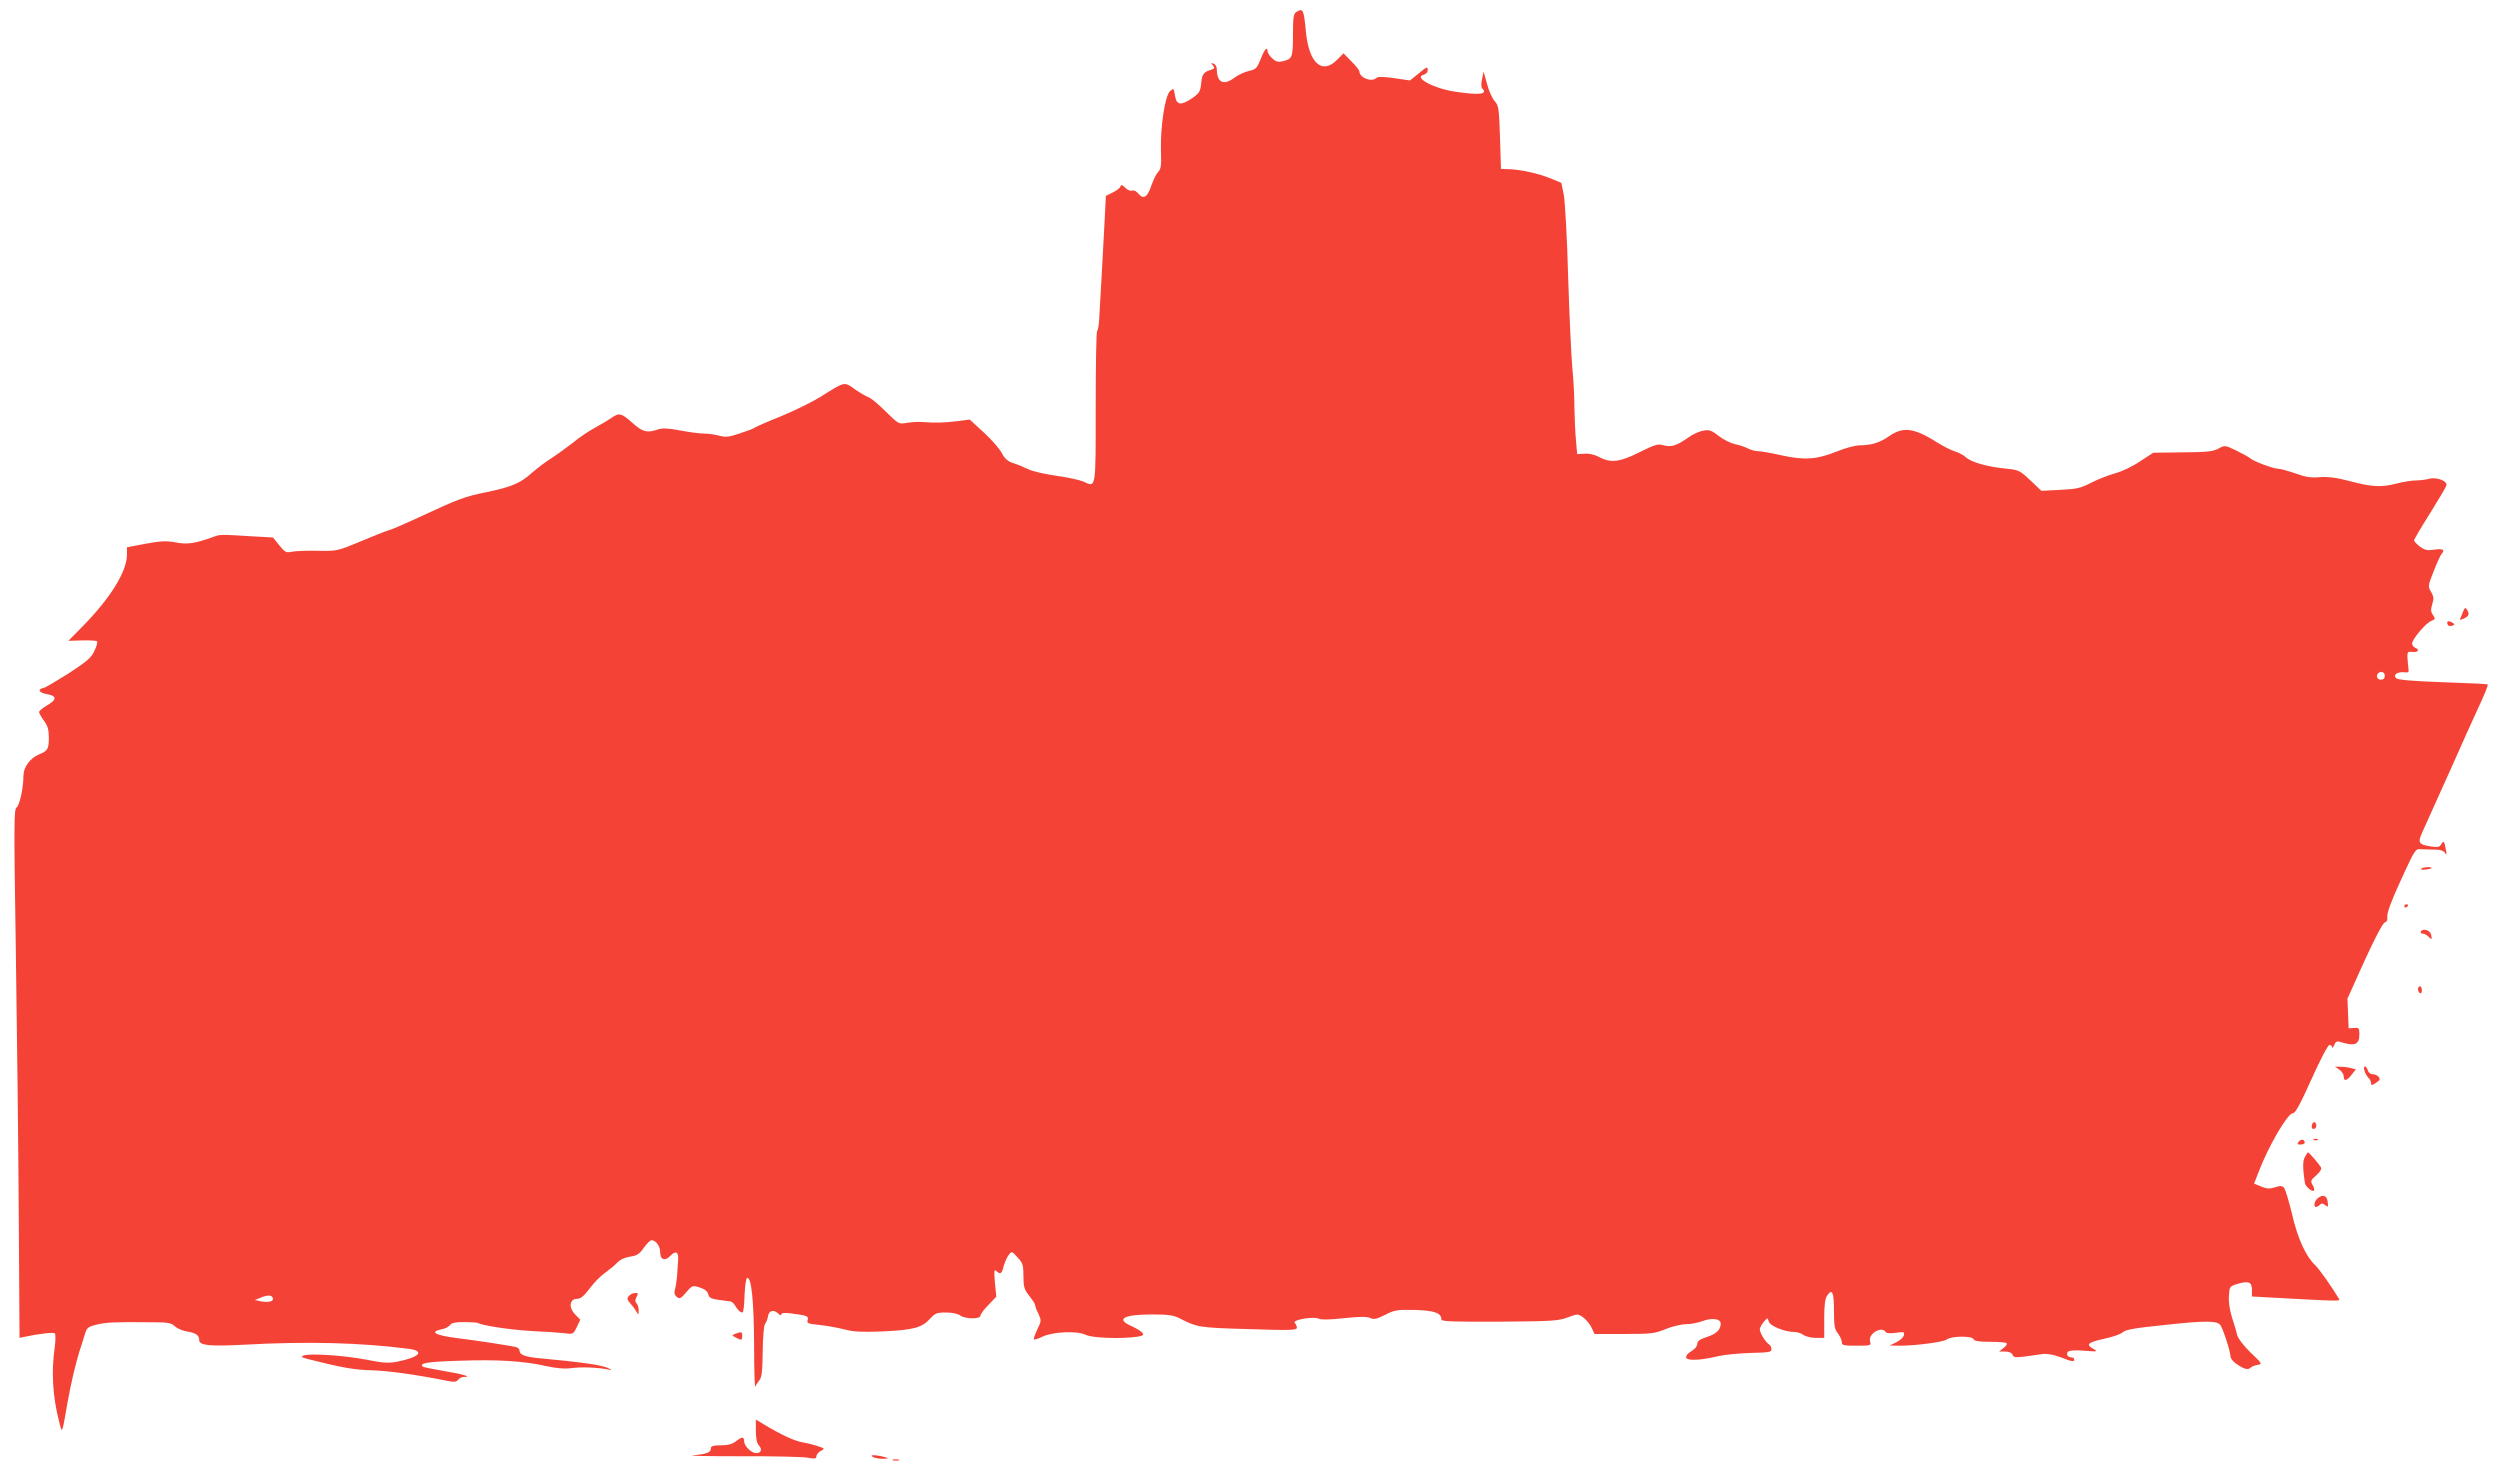 <?xml version="1.0" standalone="no"?>
<!DOCTYPE svg PUBLIC "-//W3C//DTD SVG 20010904//EN"
 "http://www.w3.org/TR/2001/REC-SVG-20010904/DTD/svg10.dtd">
<svg version="1.0" xmlns="http://www.w3.org/2000/svg"
 width="1280pt" height="753pt" viewBox="0 0 1280 753"
 preserveAspectRatio="xMidYMid meet">
<g transform="translate(0,753) scale(0.1,-0.1)"
fill="#f44336" stroke="none">
<path d="M6638 7469 c-15 -9 -18 -26 -18 -118 0 -116 -3 -123 -54 -135 -22 -5
-34 -2 -52 15 -13 12 -24 28 -24 36 0 28 -16 11 -35 -39 -19 -47 -24 -53 -60
-61 -22 -5 -54 -20 -72 -33 -58 -44 -92 -28 -93 42 0 12 -7 25 -16 28 -14 5
-15 4 -4 -9 10 -12 9 -16 -6 -21 -42 -13 -49 -22 -54 -70 -4 -43 -10 -51 -45
-76 -59 -40 -81 -37 -89 12 -6 39 -7 40 -26 23 -25 -25 -49 -179 -46 -302 3
-78 0 -97 -14 -111 -10 -10 -25 -41 -35 -70 -20 -60 -40 -73 -66 -42 -10 13
-24 20 -32 16 -9 -3 -24 3 -35 14 -17 17 -22 18 -26 6 -3 -8 -21 -21 -40 -30
l-34 -17 -6 -121 c-10 -192 -26 -477 -29 -523 -2 -23 -6 -45 -10 -49 -4 -4 -7
-180 -7 -391 0 -423 2 -409 -62 -379 -18 8 -81 22 -139 30 -58 8 -124 23 -145
34 -21 10 -56 25 -77 31 -27 9 -43 23 -57 50 -10 21 -52 69 -92 106 l-73 67
-60 -8 c-64 -8 -115 -10 -180 -5 -22 2 -59 0 -82 -4 -41 -7 -42 -7 -108 58
-37 37 -76 69 -88 73 -11 4 -43 22 -70 41 -56 40 -49 41 -178 -40 -42 -26
-132 -70 -200 -98 -68 -27 -128 -54 -134 -58 -5 -5 -40 -18 -77 -30 -56 -19
-73 -20 -105 -12 -21 6 -56 11 -77 11 -22 0 -77 7 -123 16 -64 12 -92 13 -115
5 -55 -19 -78 -13 -130 34 -56 50 -68 53 -106 26 -15 -10 -53 -33 -84 -50 -32
-17 -84 -52 -115 -78 -32 -25 -83 -62 -113 -81 -30 -19 -74 -53 -98 -74 -57
-52 -105 -72 -232 -98 -111 -22 -149 -37 -350 -131 -69 -32 -136 -61 -150 -64
-14 -4 -78 -29 -144 -57 -118 -49 -119 -50 -220 -48 -55 1 -115 -1 -132 -5
-28 -6 -35 -3 -64 33 l-32 40 -106 6 c-161 10 -165 10 -197 -2 -97 -35 -136
-41 -196 -29 -49 9 -76 7 -154 -7 l-95 -18 0 -38 c0 -86 -86 -224 -227 -367
l-73 -74 70 2 c39 1 73 -1 77 -4 3 -4 -2 -26 -13 -48 -15 -35 -37 -54 -130
-115 -62 -39 -120 -74 -130 -76 -34 -6 -25 -25 16 -32 52 -8 52 -29 0 -58 -22
-13 -40 -28 -40 -34 0 -5 11 -25 25 -44 19 -26 25 -46 25 -84 0 -62 -5 -70
-51 -89 -45 -19 -79 -65 -79 -109 0 -61 -19 -150 -35 -162 -14 -10 -14 -85 -4
-731 6 -396 13 -1005 15 -1353 l4 -632 23 5 c76 16 151 25 158 18 4 -4 4 -37
-1 -73 -18 -124 -10 -253 23 -380 16 -63 14 -66 42 95 17 98 44 211 63 270 6
17 16 50 24 75 12 43 16 46 63 58 49 12 89 14 284 12 81 0 98 -3 117 -21 11
-11 39 -22 60 -26 46 -7 64 -19 64 -44 0 -28 53 -33 229 -24 323 18 595 11
844 -21 84 -11 56 -43 -60 -66 -42 -8 -70 -7 -155 10 -111 22 -290 34 -323 22
-17 -6 -13 -9 20 -18 173 -44 240 -56 331 -58 87 -3 225 -22 384 -54 35 -7 47
-6 56 6 6 8 19 14 29 14 44 0 -3 14 -100 30 -58 10 -108 20 -111 23 -18 18 24
25 188 30 196 7 328 -1 448 -28 43 -10 91 -14 115 -11 58 9 154 5 208 -8 12
-3 6 2 -13 11 -31 14 -140 30 -350 49 -73 7 -100 18 -100 39 0 8 -10 17 -22
19 -45 9 -187 31 -298 45 -112 14 -143 32 -79 45 18 3 37 13 43 22 8 11 29 15
73 15 34 0 66 -2 71 -5 22 -13 168 -35 277 -41 66 -3 140 -8 165 -11 44 -6 46
-5 63 31 l18 38 -27 28 c-34 35 -28 79 11 79 18 0 35 14 65 54 22 30 58 66 79
80 21 15 49 38 61 51 14 15 39 27 66 31 35 5 48 13 70 45 15 21 33 39 40 39
22 0 44 -30 44 -61 0 -39 25 -48 51 -20 28 30 45 22 41 -20 -1 -19 -4 -54 -5
-79 -2 -25 -7 -57 -11 -71 -5 -18 -3 -29 9 -39 15 -12 21 -9 48 23 31 36 33
37 70 25 25 -8 39 -19 43 -34 5 -19 15 -24 52 -29 26 -4 53 -7 61 -8 8 -1 19
-11 25 -22 12 -21 26 -35 38 -35 4 0 9 39 10 87 2 49 8 88 13 90 22 7 35 -116
36 -343 0 -126 3 -222 6 -214 3 8 13 23 21 33 12 14 16 46 17 147 1 76 6 134
12 142 6 7 13 24 15 38 4 30 29 37 52 15 10 -10 16 -12 16 -5 0 8 15 10 53 5
78 -10 89 -14 82 -34 -5 -16 3 -19 62 -25 38 -4 95 -14 128 -23 46 -12 90 -14
190 -10 160 7 204 19 245 63 27 30 36 34 83 34 31 0 61 -6 73 -15 25 -19 104
-20 104 -1 0 7 18 32 41 55 l40 42 -7 72 c-5 59 -4 70 7 60 21 -20 28 -16 38
25 6 21 17 46 26 57 15 20 16 19 45 -13 27 -29 30 -39 30 -96 0 -55 4 -68 30
-101 17 -21 30 -42 30 -47 0 -6 7 -26 17 -45 15 -33 15 -37 -6 -80 -12 -25
-20 -48 -17 -51 3 -2 22 4 43 14 53 26 180 31 221 10 32 -17 187 -22 265 -10
30 5 35 9 26 20 -6 8 -31 23 -55 34 -84 37 -42 60 107 60 79 0 108 -4 137 -19
91 -47 101 -49 355 -56 211 -7 247 -6 247 7 0 8 -5 19 -11 25 -15 15 99 35
124 21 12 -6 56 -5 128 3 80 8 117 9 134 1 19 -9 33 -6 77 16 48 25 62 27 152
25 100 -3 136 -15 136 -49 0 -10 63 -12 298 -11 268 2 302 4 349 22 52 19 52
19 80 -1 15 -11 34 -35 42 -52 l15 -32 151 0 c139 0 157 2 213 25 34 14 81 25
104 25 23 0 61 7 85 16 47 18 93 12 93 -12 0 -32 -21 -53 -70 -69 -37 -12 -50
-22 -50 -36 0 -12 -13 -27 -30 -37 -17 -9 -29 -24 -27 -32 3 -18 72 -16 162 6
33 8 108 15 168 17 93 2 107 4 107 19 0 9 -6 21 -13 25 -17 11 -47 59 -47 77
0 7 9 24 20 37 20 24 20 24 26 3 6 -23 82 -54 133 -54 14 0 35 -7 45 -15 11
-8 39 -15 63 -15 l43 0 0 98 c0 72 4 103 16 120 25 36 34 16 34 -80 0 -75 3
-94 20 -115 11 -14 20 -34 20 -44 0 -17 8 -19 76 -19 72 0 75 1 69 21 -13 39
59 82 80 49 4 -7 24 -8 52 -4 40 6 45 5 41 -12 -2 -10 -19 -27 -38 -36 l-35
-17 55 -1 c78 0 222 19 238 32 21 18 129 19 136 2 4 -10 26 -14 84 -14 43 0
82 -3 86 -7 4 -4 -3 -15 -16 -25 l-23 -18 31 0 c20 0 34 -6 38 -16 5 -14 15
-15 59 -10 28 4 70 10 92 13 27 3 58 -2 95 -16 62 -24 70 -25 70 -11 0 6 -6
10 -14 10 -21 0 -31 21 -15 31 8 5 46 7 84 3 62 -5 67 -4 46 8 -44 24 -34 34
50 53 45 9 89 25 98 34 13 13 63 22 222 38 202 22 260 21 277 -1 13 -16 52
-136 52 -160 1 -13 15 -30 36 -43 38 -25 55 -28 69 -14 6 5 21 11 35 13 24 4
22 7 -37 63 -37 36 -64 72 -69 90 -3 17 -15 56 -26 89 -11 35 -18 78 -16 109
3 51 3 51 46 64 56 16 72 9 72 -32 l0 -33 108 -6 c349 -19 345 -19 337 -5 -37
62 -101 152 -121 171 -48 45 -91 139 -119 263 -16 66 -34 126 -41 134 -9 10
-19 11 -46 2 -28 -9 -42 -8 -71 4 l-36 15 24 62 c51 133 148 298 174 298 13 0
37 44 96 175 45 100 84 175 92 175 7 0 13 -6 14 -12 0 -7 5 -2 10 11 7 18 14
22 32 16 75 -23 97 -14 97 41 0 30 -3 33 -27 31 l-28 -2 -3 76 -3 76 87 193
c54 118 94 194 104 197 11 3 15 13 13 31 -2 18 22 83 70 187 72 157 74 160
103 157 16 -1 48 -2 71 -2 29 0 45 -6 52 -18 8 -13 9 -8 4 18 -8 44 -12 49
-24 27 -8 -14 -18 -16 -52 -11 -65 10 -70 18 -43 77 13 29 74 165 136 302 61
138 123 275 137 305 45 97 64 143 60 146 -2 2 -105 7 -230 11 -161 6 -230 12
-239 21 -17 17 6 33 42 30 22 -3 24 0 21 22 -2 14 -4 39 -5 55 -1 27 2 30 27
27 29 -3 37 12 12 22 -8 3 -15 13 -15 21 0 22 70 105 98 116 21 8 22 11 9 30
-12 16 -12 28 -4 55 9 29 8 40 -6 64 -17 27 -16 31 14 107 17 43 35 82 40 87
19 21 7 28 -36 22 -37 -6 -49 -3 -75 15 -16 13 -30 27 -30 32 0 5 36 67 80
136 43 70 82 134 85 144 10 23 -49 47 -90 35 -16 -4 -47 -8 -67 -8 -20 0 -63
-7 -95 -15 -80 -21 -126 -19 -239 11 -73 19 -114 24 -156 21 -45 -4 -73 0
-125 19 -38 13 -77 24 -88 24 -25 0 -125 37 -145 54 -8 7 -41 25 -72 40 -56
27 -57 27 -90 9 -27 -15 -59 -18 -183 -19 l-150 -2 -68 -44 c-38 -26 -94 -53
-130 -62 -34 -10 -89 -31 -121 -48 -52 -27 -73 -32 -157 -36 l-97 -5 -56 53
c-55 52 -59 54 -129 61 -91 9 -173 32 -201 57 -11 11 -37 25 -57 31 -20 6 -57
25 -83 41 -126 80 -180 88 -255 36 -45 -32 -91 -46 -148 -46 -24 0 -75 -14
-120 -32 -101 -41 -164 -45 -283 -19 -52 12 -106 21 -120 21 -14 0 -38 7 -53
15 -15 8 -44 17 -64 21 -20 4 -57 22 -82 41 -38 30 -50 34 -80 28 -20 -3 -55
-19 -77 -35 -59 -42 -86 -50 -126 -40 -29 9 -44 4 -123 -35 -101 -51 -148 -57
-207 -25 -22 12 -52 19 -75 17 l-38 -2 -6 70 c-4 39 -7 115 -8 170 0 54 -5
147 -11 205 -5 58 -15 265 -21 460 -5 195 -16 384 -22 420 l-13 64 -59 24
c-62 25 -154 45 -215 46 l-35 1 -5 162 c-5 148 -7 163 -27 185 -12 13 -30 52
-39 87 l-18 65 -8 -39 c-5 -24 -5 -42 2 -49 29 -29 -18 -34 -142 -15 -107 16
-211 72 -160 86 13 3 22 13 22 25 0 18 -6 16 -45 -17 l-46 -37 -81 12 c-57 8
-84 8 -91 1 -24 -24 -87 1 -87 34 0 5 -18 28 -41 51 l-40 41 -34 -34 c-77 -77
-144 -15 -159 147 -11 113 -14 119 -48 99z m5572 -3399 c0 -13 -7 -20 -20 -20
-19 0 -27 20 -13 33 13 14 33 6 33 -13z m-10813 -3186 c6 -17 -22 -24 -60 -17
l-32 7 30 12 c34 15 57 14 62 -2z"/>
<path d="M12610 4396 c-6 -16 -13 -32 -15 -37 -3 -4 6 -2 20 4 27 13 30 23 15
47 -7 11 -11 9 -20 -14z"/>
<path d="M12530 4342 c0 -15 11 -21 27 -15 12 5 12 7 1 14 -17 11 -28 11 -28
1z"/>
<path d="M12396 3082 c-3 -5 8 -6 25 -4 16 2 29 6 29 8 0 8 -49 4 -54 -4z"/>
<path d="M12310 2889 c0 -5 5 -7 10 -4 6 3 10 8 10 11 0 2 -4 4 -10 4 -5 0
-10 -5 -10 -11z"/>
<path d="M12395 2761 c-3 -6 1 -11 9 -11 8 0 22 -7 31 -17 16 -15 17 -15 13 8
-3 25 -40 39 -53 20z"/>
<path d="M12380 2466 c0 -8 5 -18 10 -21 6 -3 10 3 10 14 0 12 -4 21 -10 21
-5 0 -10 -6 -10 -14z"/>
<path d="M11978 2053 c12 -8 22 -24 22 -34 0 -27 15 -24 40 8 l22 28 -24 6
c-12 4 -36 7 -53 7 l-30 1 23 -16z"/>
<path d="M12106 2048 c3 -12 13 -28 20 -36 8 -7 14 -20 14 -28 0 -12 4 -12 25
2 20 13 23 19 14 30 -6 8 -20 14 -31 14 -11 0 -22 9 -25 20 -3 11 -10 20 -15
20 -5 0 -6 -10 -2 -22z"/>
<path d="M11837 1770 c-3 -13 0 -20 9 -20 15 0 19 26 5 34 -5 3 -11 -3 -14
-14z"/>
<path d="M11770 1685 c-10 -13 -9 -15 9 -15 11 0 21 4 21 9 0 18 -18 21 -30 6z"/>
<path d="M11848 1693 c7 -3 16 -2 19 1 4 3 -2 6 -13 5 -11 0 -14 -3 -6 -6z"/>
<path d="M11801 1606 c-12 -21 -11 -58 0 -133 3 -18 38 -48 46 -39 4 4 1 17
-6 28 -12 20 -11 25 18 50 21 19 29 33 24 42 -11 18 -61 76 -66 76 -2 0 -9
-11 -16 -24z"/>
<path d="M11868 1396 c-18 -13 -25 -46 -10 -46 4 0 13 5 20 12 8 8 15 8 27 -2
15 -12 16 -11 13 15 -3 33 -24 42 -50 21z"/>
<path d="M3220 895 c-11 -13 -9 -19 7 -38 11 -12 25 -31 31 -42 11 -19 11 -19
12 6 0 14 -5 30 -11 36 -8 8 -8 17 0 32 10 18 9 21 -7 21 -11 0 -25 -7 -32
-15z"/>
<path d="M3765 701 c-19 -8 -19 -8 2 -19 29 -16 33 -15 33 8 0 22 -4 23 -35
11z"/>
<path d="M3870 204 c0 -39 5 -63 16 -75 18 -20 11 -39 -15 -39 -24 0 -61 37
-61 60 0 25 -11 25 -43 0 -18 -14 -40 -20 -76 -20 -38 0 -51 -4 -51 -14 0 -23
-19 -30 -90 -37 -36 -3 70 -5 235 -5 165 1 321 -3 348 -7 39 -7 47 -6 47 7 0
8 10 21 22 27 22 12 22 12 -13 24 -19 7 -55 16 -79 20 -42 7 -113 40 -202 94
l-38 23 0 -58z"/>
<path d="M4470 70 c8 -5 31 -9 50 -9 32 1 33 2 10 9 -14 4 -36 8 -50 9 -20 1
-22 -1 -10 -9z"/>
<path d="M4573 53 c9 -2 23 -2 30 0 6 3 -1 5 -18 5 -16 0 -22 -2 -12 -5z"/>
</g>
</svg>
